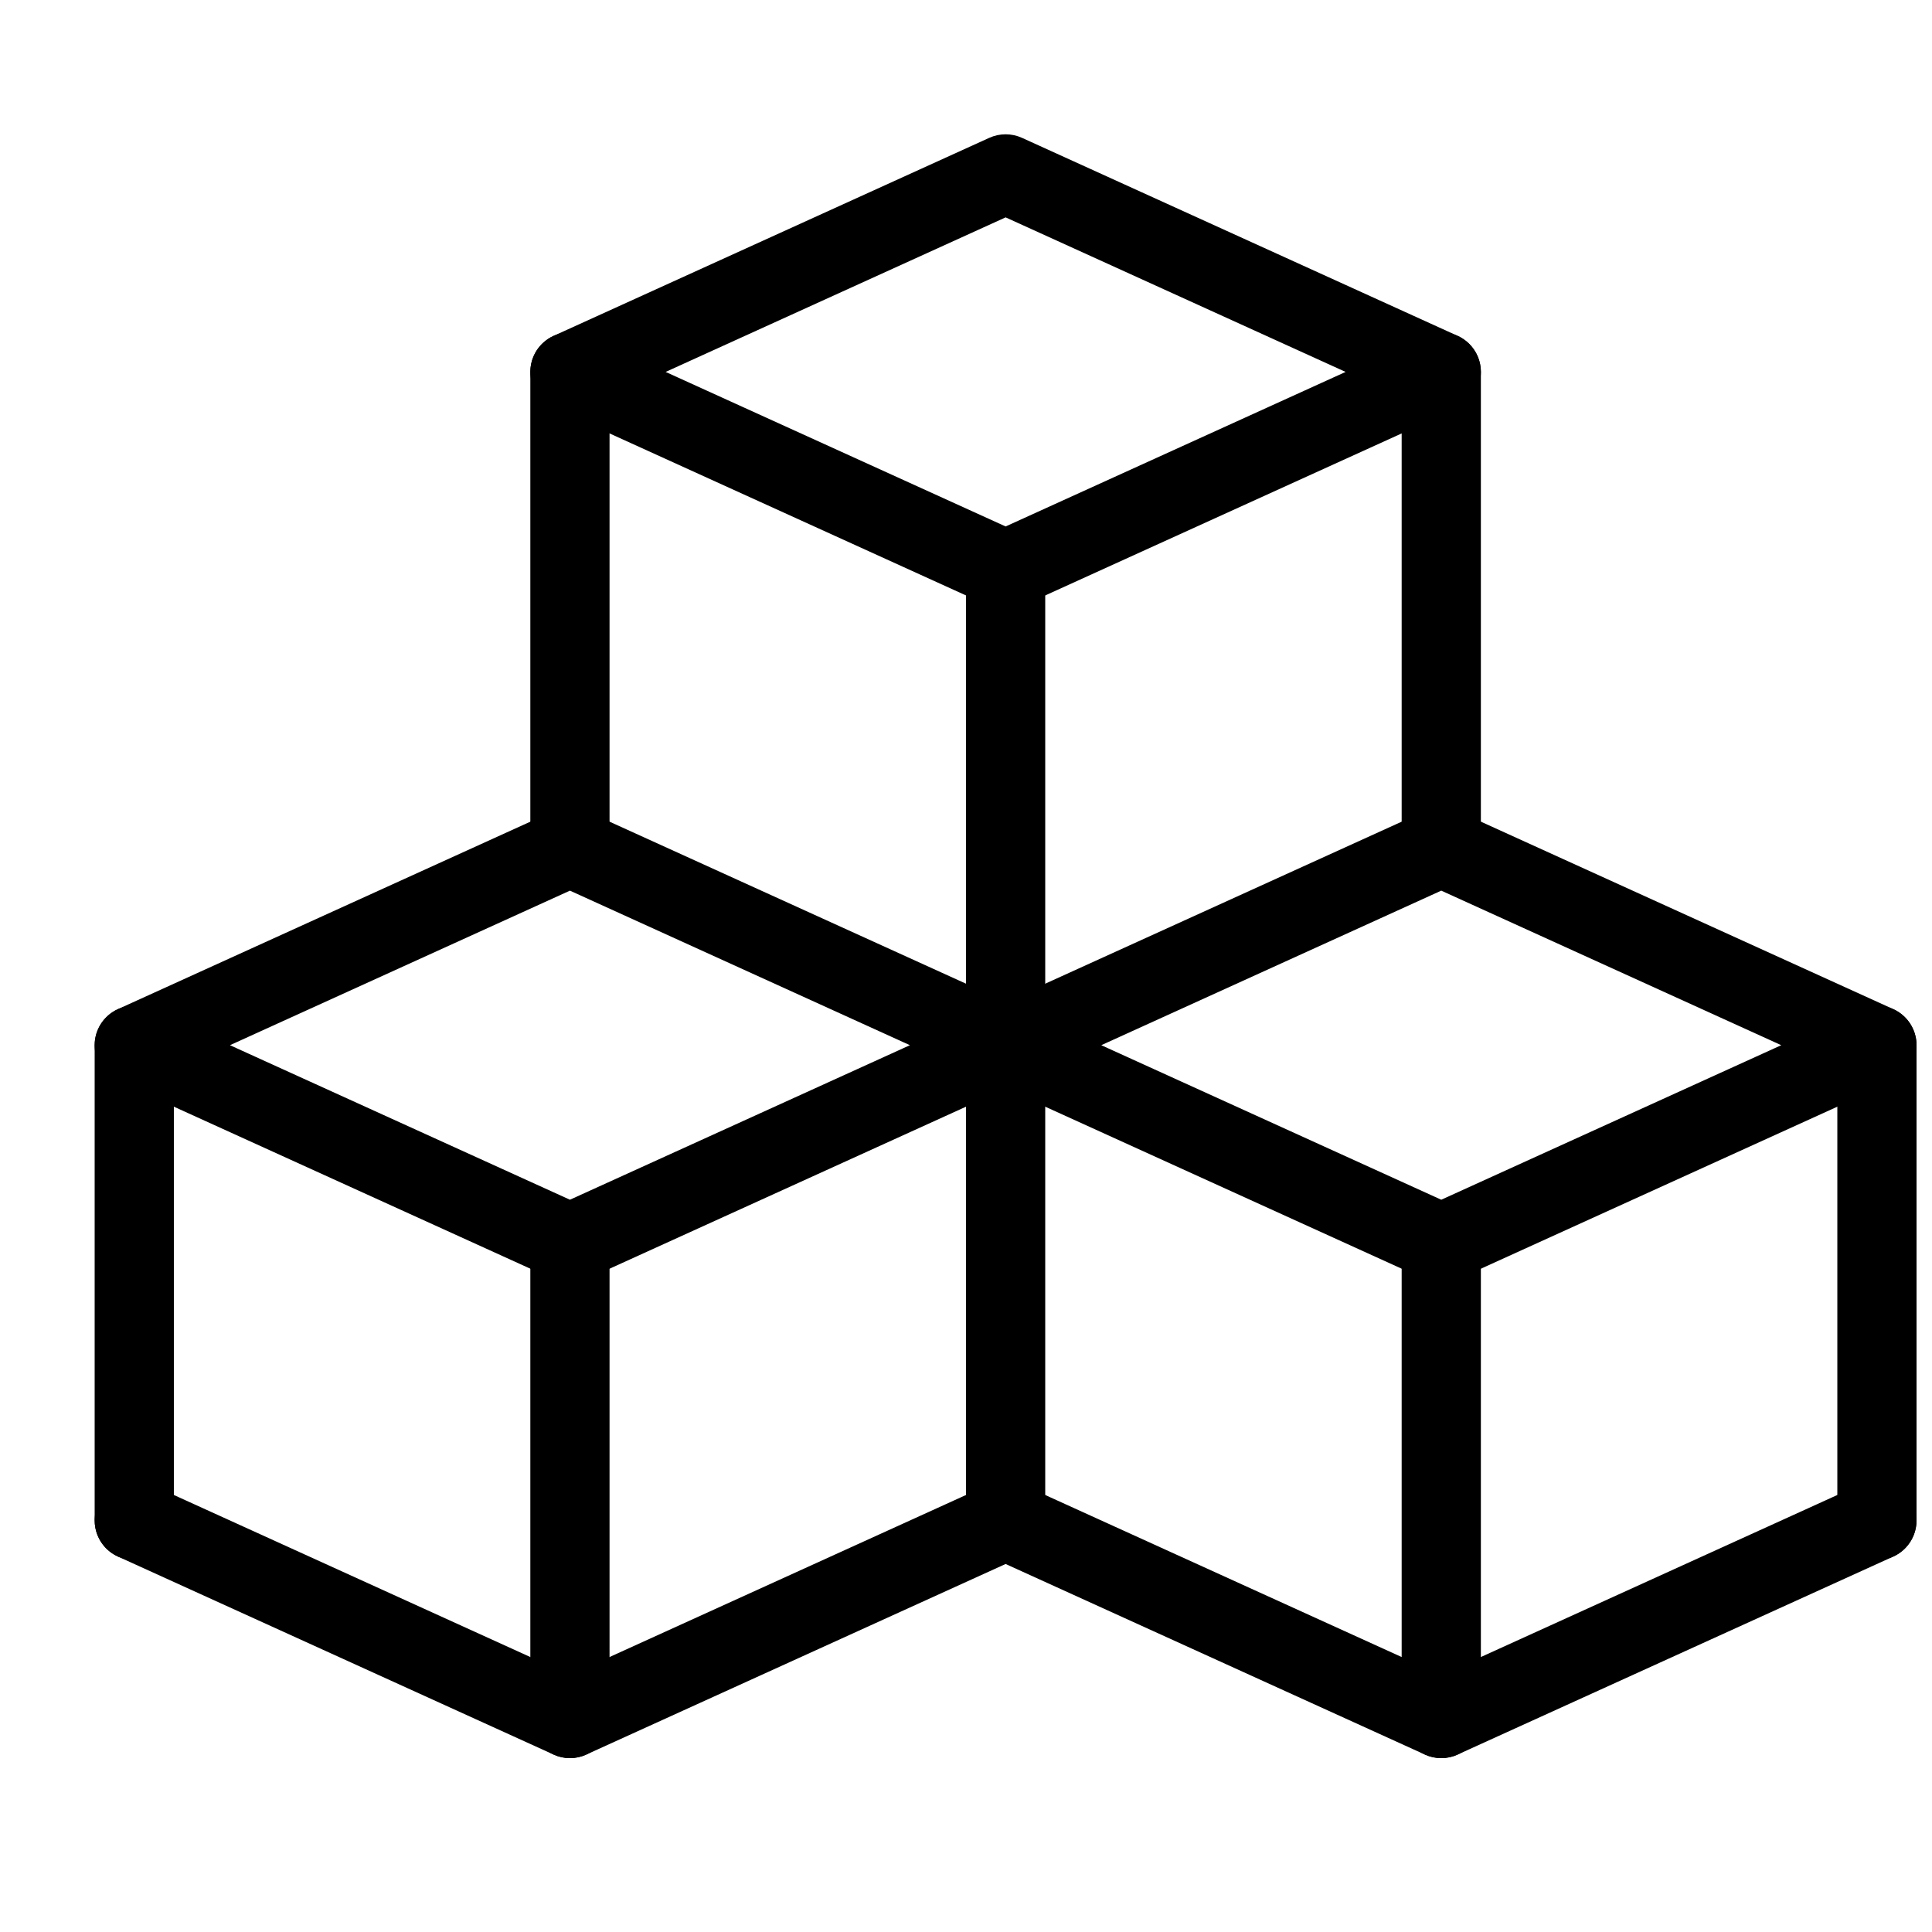 <?xml version="1.0" encoding="UTF-8"?>
<!-- Uploaded to: ICON Repo, www.svgrepo.com, Generator: ICON Repo Mixer Tools -->
<svg width="800px" height="800px" version="1.1" viewBox="144 144 512 512" xmlns="http://www.w3.org/2000/svg">
 <defs>
  <clipPath id="c">
   <path d="m400 358h251.9v126h-251.9z"/>
  </clipPath>
  <clipPath id="b">
   <path d="m400 536h251.9v74h-251.9z"/>
  </clipPath>
  <clipPath id="a">
   <path d="m630 410h21.902v148h-21.902z"/>
  </clipPath>
 </defs>
 <path d="m295.04 483.96c-1.492 0-2.961-0.316-4.344-0.945l-115.46-52.48c-3.738-1.699-6.152-5.434-6.152-9.547 0-4.113 2.414-7.852 6.152-9.551l115.46-52.48c2.769-1.258 5.918-1.258 8.691 0l115.46 52.48c3.734 1.699 6.148 5.434 6.148 9.551 0 4.113-2.414 7.852-6.152 9.551l-115.46 52.48c-1.383 0.629-2.856 0.941-4.344 0.941zm-90.098-62.973 90.098 40.953 90.098-40.953-90.098-40.957z"/>
 <path d="m295.04 609.92c-1.492 0-2.961-0.316-4.344-0.945l-115.46-52.48c-5.269-2.394-7.598-8.629-5.207-13.898 2.394-5.246 8.566-7.641 13.898-5.207l111.11 50.512 111.11-50.508c5.332-2.434 11.504-0.043 13.898 5.207 2.394 5.269 0.062 11.504-5.207 13.898l-115.46 52.48c-1.383 0.629-2.856 0.941-4.344 0.941z"/>
 <path d="m295.04 609.92c-5.793 0-10.496-4.703-10.496-10.496v-125.95c0-5.793 4.703-10.492 10.496-10.492 5.793 0 10.496 4.703 10.496 10.496v125.95c0 5.793-4.703 10.492-10.496 10.492z"/>
 <path d="m410.5 557.44c-5.793 0-10.496-4.703-10.496-10.496v-125.95c0-5.793 4.703-10.496 10.496-10.496 5.793 0.004 10.496 4.703 10.496 10.5v125.95c0 5.793-4.703 10.492-10.496 10.492z"/>
 <path d="m410.5 305.54c-1.492 0-2.961-0.316-4.344-0.945l-115.46-52.48c-3.738-1.699-6.152-5.438-6.152-9.551 0-4.113 2.414-7.852 6.152-9.551l115.46-52.48c2.769-1.258 5.918-1.258 8.691 0l115.46 52.48c3.731 1.699 6.144 5.438 6.144 9.551 0 4.113-2.414 7.852-6.152 9.551l-115.46 52.48c-1.383 0.629-2.852 0.945-4.34 0.945zm-90.098-62.977 90.098 40.953 90.098-40.953-90.098-40.957z"/>
 <path d="m410.5 431.49c-5.793 0-10.496-4.703-10.496-10.496v-125.95c0-5.793 4.703-10.496 10.496-10.496 5.793 0 10.496 4.703 10.496 10.496v125.95c0 5.793-4.703 10.496-10.496 10.496z"/>
 <path d="m295.04 379.01c-5.793 0-10.496-4.703-10.496-10.496v-125.95c0-5.793 4.703-10.496 10.496-10.496 5.793 0 10.496 4.703 10.496 10.496v125.95c0 5.793-4.703 10.496-10.496 10.496z"/>
 <path d="m525.95 379.01c-5.793 0-10.496-4.703-10.496-10.496v-125.95c0-5.793 4.703-10.496 10.496-10.496s10.496 4.703 10.496 10.496v125.95c0 5.793-4.699 10.496-10.496 10.496z"/>
 <g clip-path="url(#c)">
  <path d="m525.95 483.96c-1.492 0-2.961-0.316-4.344-0.945l-115.46-52.48c-3.734-1.699-6.148-5.434-6.148-9.547 0-4.113 2.414-7.852 6.152-9.551l115.46-52.48c2.769-1.258 5.918-1.258 8.691 0l115.46 52.48c3.731 1.699 6.144 5.434 6.144 9.551 0 4.113-2.414 7.852-6.152 9.551l-115.46 52.48c-1.383 0.629-2.852 0.941-4.344 0.941zm-90.098-62.973 90.098 40.953 90.102-40.953-90.102-40.957z"/>
 </g>
 <g clip-path="url(#b)">
  <path d="m525.95 609.92c-1.492 0-2.961-0.316-4.344-0.945l-115.46-52.48c-5.269-2.394-7.598-8.629-5.207-13.898 2.394-5.246 8.566-7.641 13.898-5.207l111.11 50.512 111.11-50.508c5.332-2.434 11.504-0.043 13.898 5.207 2.394 5.269 0.062 11.504-5.207 13.898l-115.46 52.48c-1.383 0.629-2.852 0.941-4.344 0.941z"/>
 </g>
 <path d="m525.95 609.92c-5.793 0-10.496-4.703-10.496-10.496v-125.95c0-5.793 4.703-10.496 10.496-10.496s10.496 4.703 10.496 10.496v125.95c0 5.797-4.699 10.496-10.496 10.496z"/>
 <g clip-path="url(#a)">
  <path d="m641.41 557.44c-5.793 0-10.496-4.703-10.496-10.496v-125.95c0-5.793 4.703-10.496 10.496-10.496 5.793 0.004 10.496 4.703 10.496 10.5v125.95c0 5.793-4.703 10.492-10.496 10.492z"/>
 </g>
 <path d="m179.58 557.44c-5.793 0-10.496-4.699-10.496-10.496v-125.95c0-5.793 4.703-10.496 10.496-10.496 5.793 0.004 10.496 4.703 10.496 10.5v125.95c0 5.793-4.703 10.492-10.496 10.492z"/>
</svg>